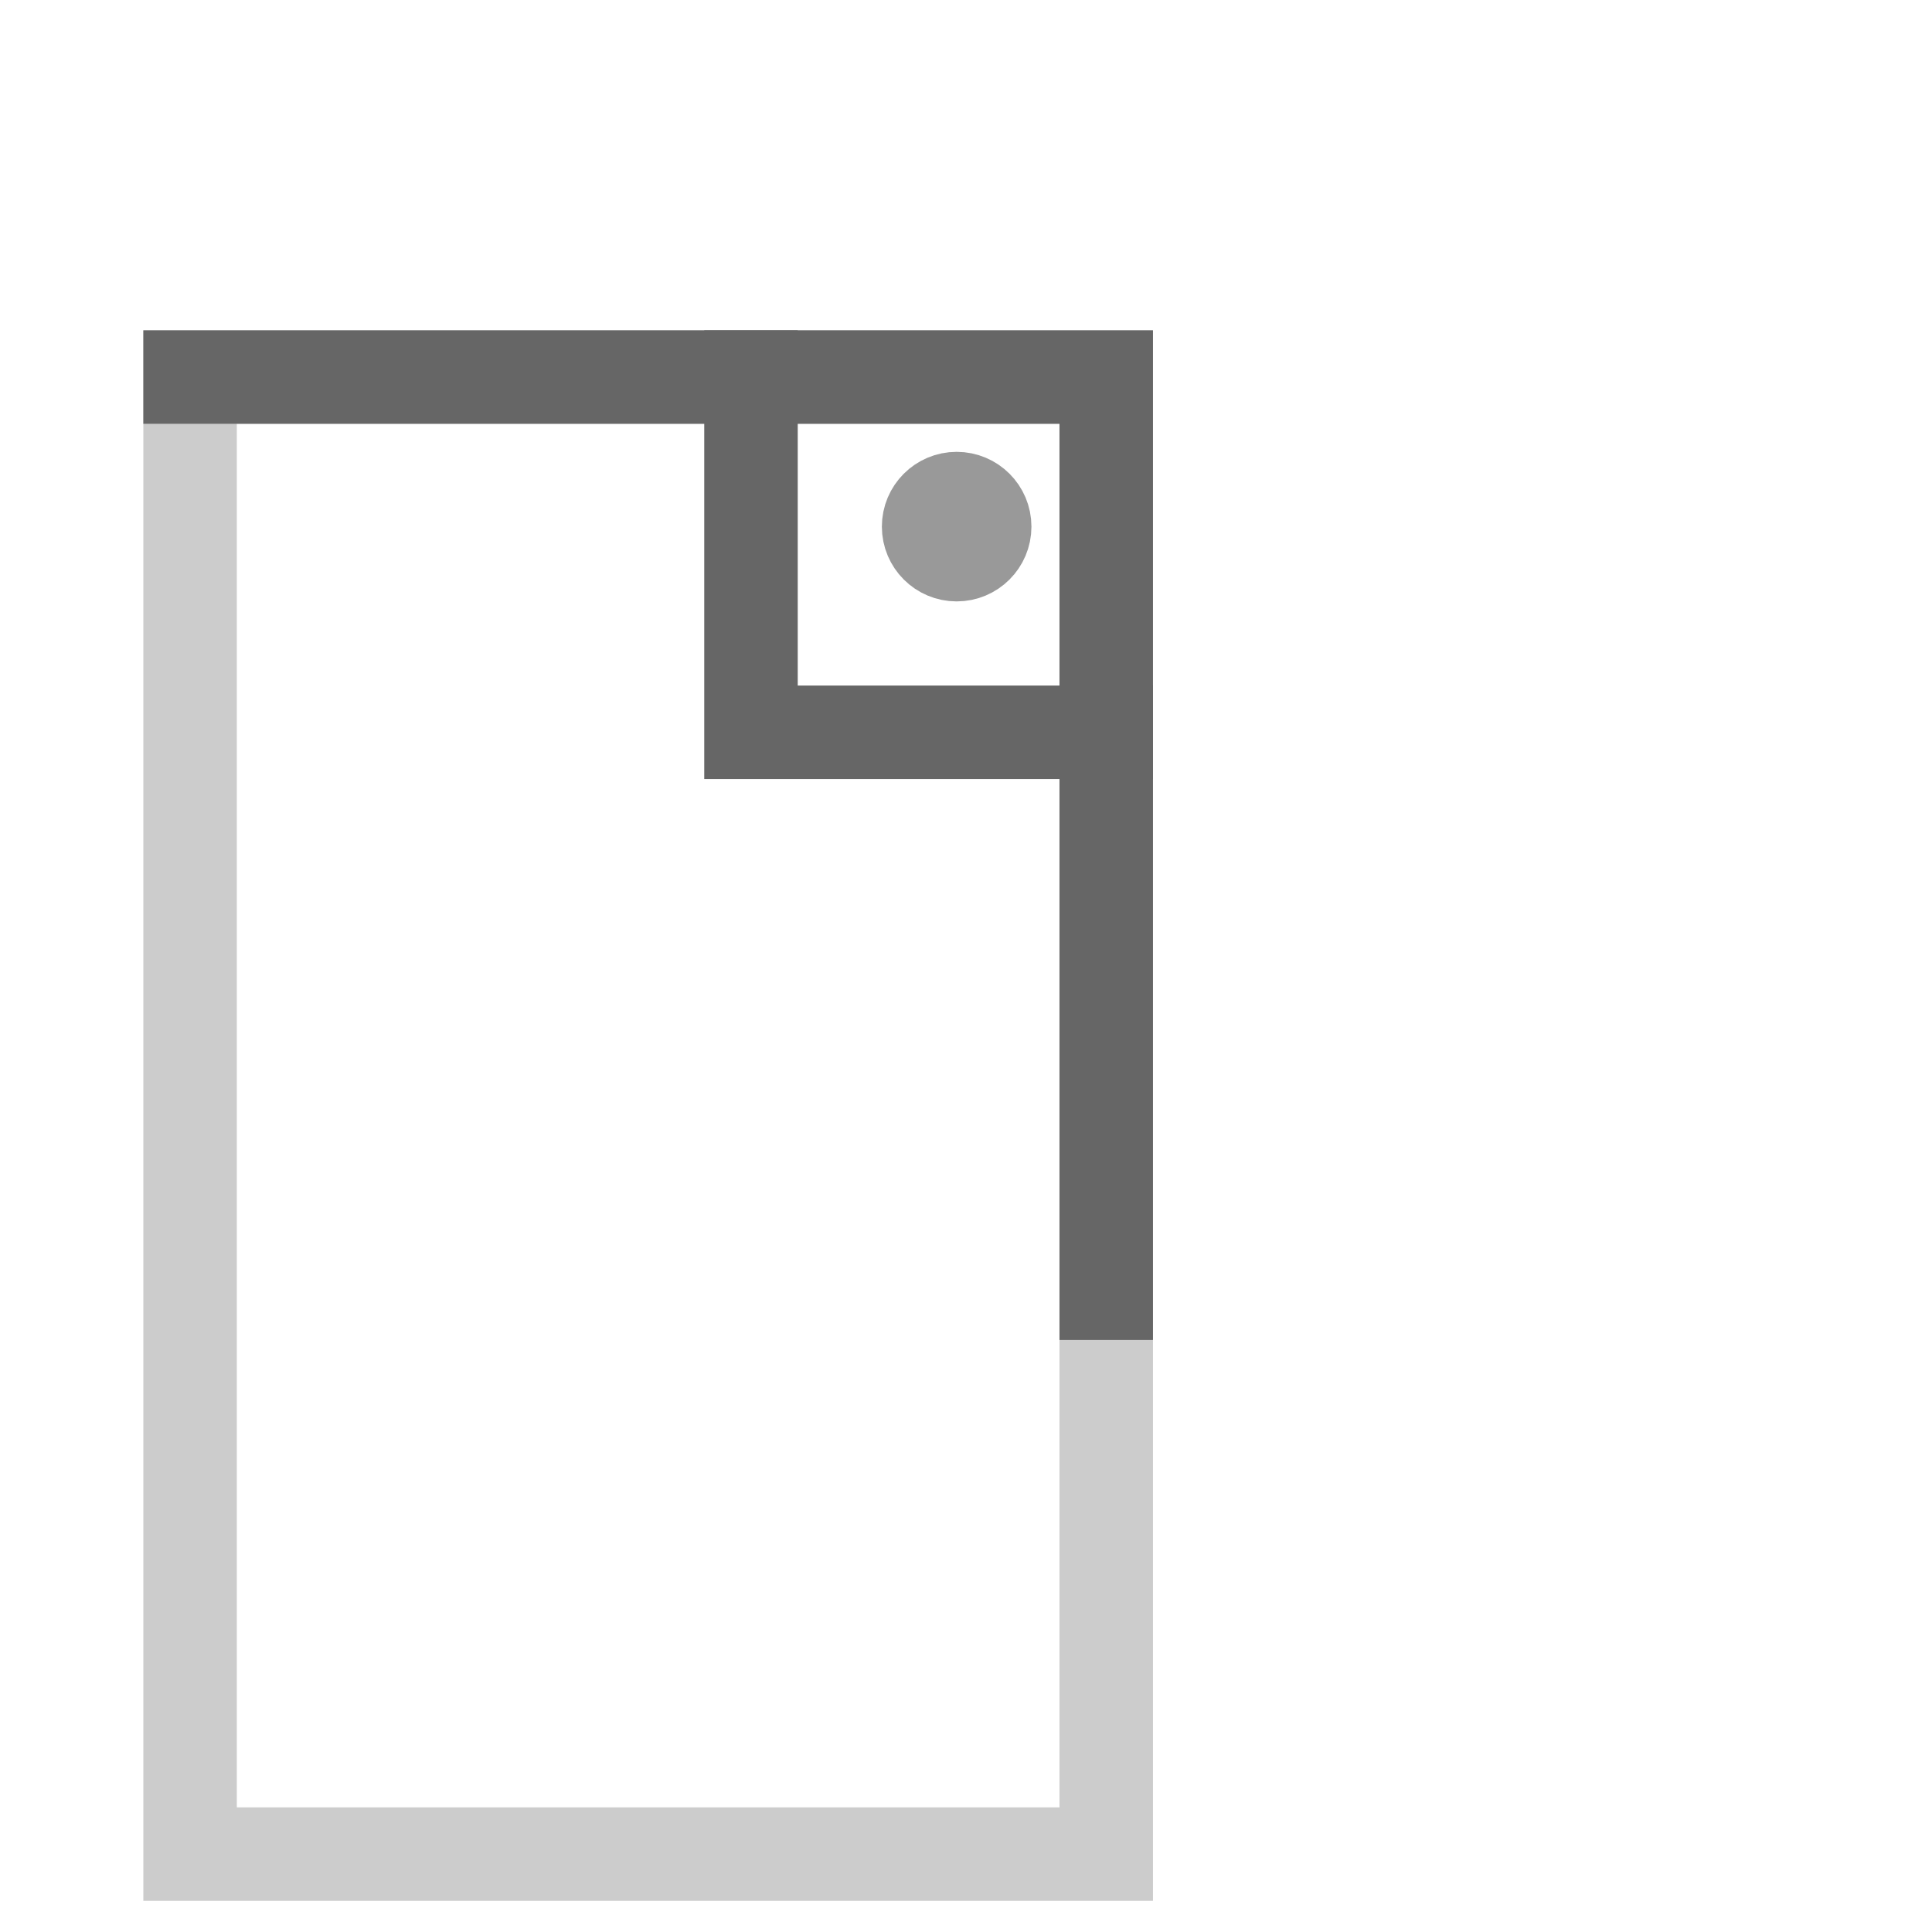 <?xml version="1.0" encoding="UTF-8" standalone="no"?><!DOCTYPE svg PUBLIC "-//W3C//DTD SVG 1.1//EN" "http://www.w3.org/Graphics/SVG/1.1/DTD/svg11.dtd"><svg width="100%" height="100%" viewBox="0 0 248 248" version="1.1" xmlns="http://www.w3.org/2000/svg" xmlns:xlink="http://www.w3.org/1999/xlink" xml:space="preserve" xmlns:serif="http://www.serif.com/" style="fill-rule:evenodd;clip-rule:evenodd;stroke-miterlimit:25;"><g id="Step-2" serif:id="Step 2"><rect id="rect4136" x="24.4" y="48.4" width="117.6" height="189.6" style="fill:none;fill-rule:nonzero;stroke:#ccc;stroke-width:12px;"/><circle id="path4141" cx="122.8" cy="67.6" r="4.8" style="fill:none;stroke:#999;stroke-width:9.6px;stroke-miterlimit:1;"/><path id="rect41361" serif:id="rect4136" d="M18.4,48.4l123.6,0l0,123.6" style="fill:none;fill-rule:nonzero;stroke:#666;stroke-width:12px;"/><path id="rect41362" serif:id="rect4136" d="M148,94l-51.6,0l0,-51.6" style="fill:none;fill-rule:nonzero;stroke:#666;stroke-width:12px;"/></g></svg>